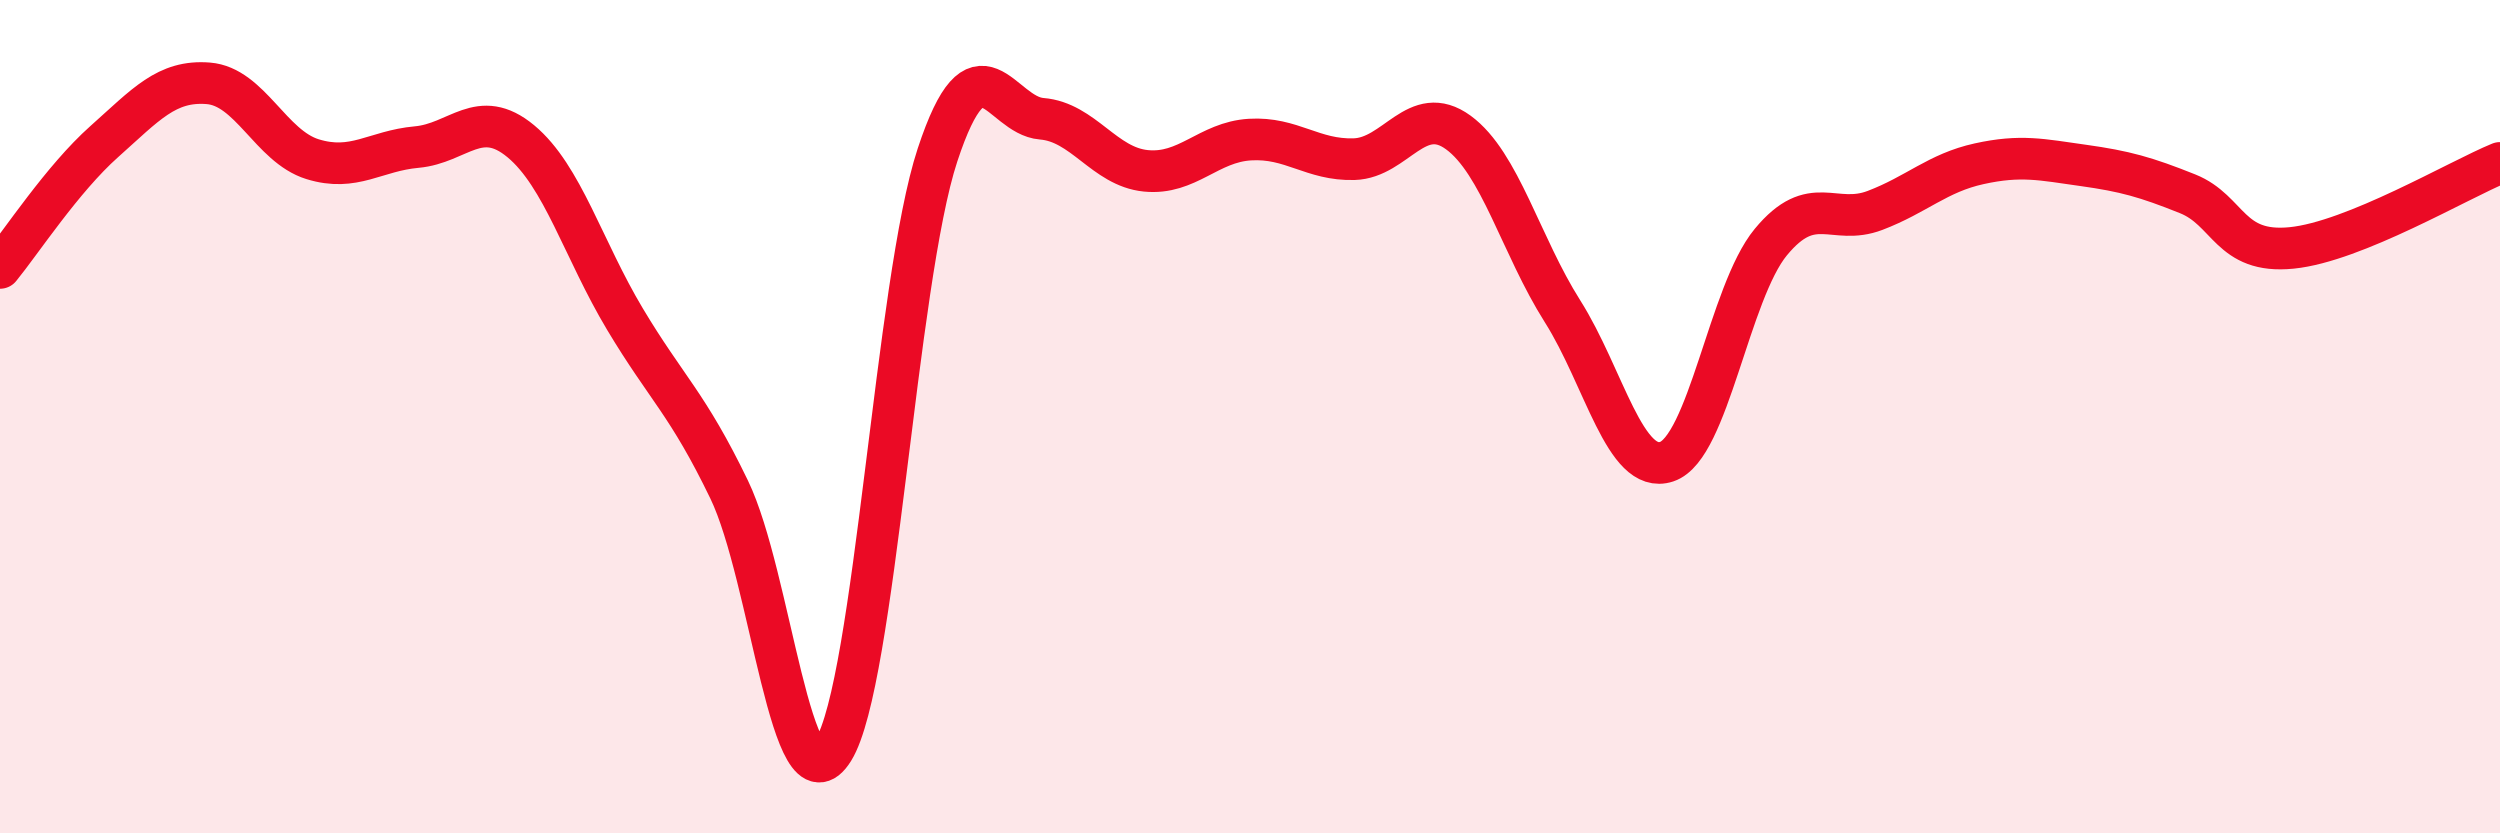 
    <svg width="60" height="20" viewBox="0 0 60 20" xmlns="http://www.w3.org/2000/svg">
      <path
        d="M 0,6.43 C 0.5,5.82 1.5,4.29 2.5,3.4 C 3.5,2.51 4,1.92 5,2 C 6,2.08 6.5,3.51 7.5,3.82 C 8.5,4.13 9,3.62 10,3.53 C 11,3.44 11.5,2.56 12.5,3.39 C 13.5,4.22 14,5.99 15,7.66 C 16,9.33 16.5,9.68 17.5,11.75 C 18.5,13.82 19,19.61 20,18 C 21,16.39 21.5,6.75 22.5,3.72 C 23.5,0.69 24,2.77 25,2.85 C 26,2.93 26.5,4 27.5,4.1 C 28.5,4.2 29,3.41 30,3.35 C 31,3.29 31.5,3.85 32.5,3.82 C 33.5,3.79 34,2.45 35,3.18 C 36,3.91 36.5,5.89 37.5,7.47 C 38.5,9.05 39,11.41 40,11.08 C 41,10.75 41.5,7.02 42.5,5.81 C 43.5,4.6 44,5.43 45,5.05 C 46,4.67 46.5,4.15 47.5,3.93 C 48.5,3.71 49,3.83 50,3.97 C 51,4.11 51.5,4.25 52.5,4.65 C 53.5,5.05 53.5,6.1 55,5.95 C 56.5,5.8 59,4.32 60,3.91L60 20L0 20Z"
        fill="#EB0A25"
        opacity="0.1"
        stroke-linecap="round"
        stroke-linejoin="round"
      />
      <path
        d="M 0,6.43 C 0.5,5.82 1.5,4.29 2.5,3.4 C 3.5,2.51 4,1.92 5,2 C 6,2.08 6.5,3.51 7.5,3.82 C 8.5,4.13 9,3.62 10,3.53 C 11,3.44 11.5,2.56 12.5,3.39 C 13.5,4.22 14,5.99 15,7.66 C 16,9.33 16.5,9.68 17.5,11.75 C 18.5,13.82 19,19.61 20,18 C 21,16.39 21.5,6.75 22.5,3.72 C 23.5,0.69 24,2.77 25,2.85 C 26,2.93 26.5,4 27.5,4.1 C 28.5,4.2 29,3.41 30,3.35 C 31,3.29 31.5,3.85 32.5,3.82 C 33.5,3.79 34,2.45 35,3.18 C 36,3.91 36.5,5.89 37.5,7.47 C 38.5,9.05 39,11.41 40,11.08 C 41,10.75 41.5,7.02 42.5,5.81 C 43.5,4.6 44,5.43 45,5.05 C 46,4.67 46.5,4.15 47.5,3.93 C 48.5,3.71 49,3.83 50,3.97 C 51,4.11 51.5,4.25 52.5,4.65 C 53.5,5.05 53.5,6.1 55,5.95 C 56.5,5.8 59,4.32 60,3.91"
        stroke="#EB0A25"
        stroke-width="1"
        fill="none"
        stroke-linecap="round"
        stroke-linejoin="round"
      />
    </svg>
  